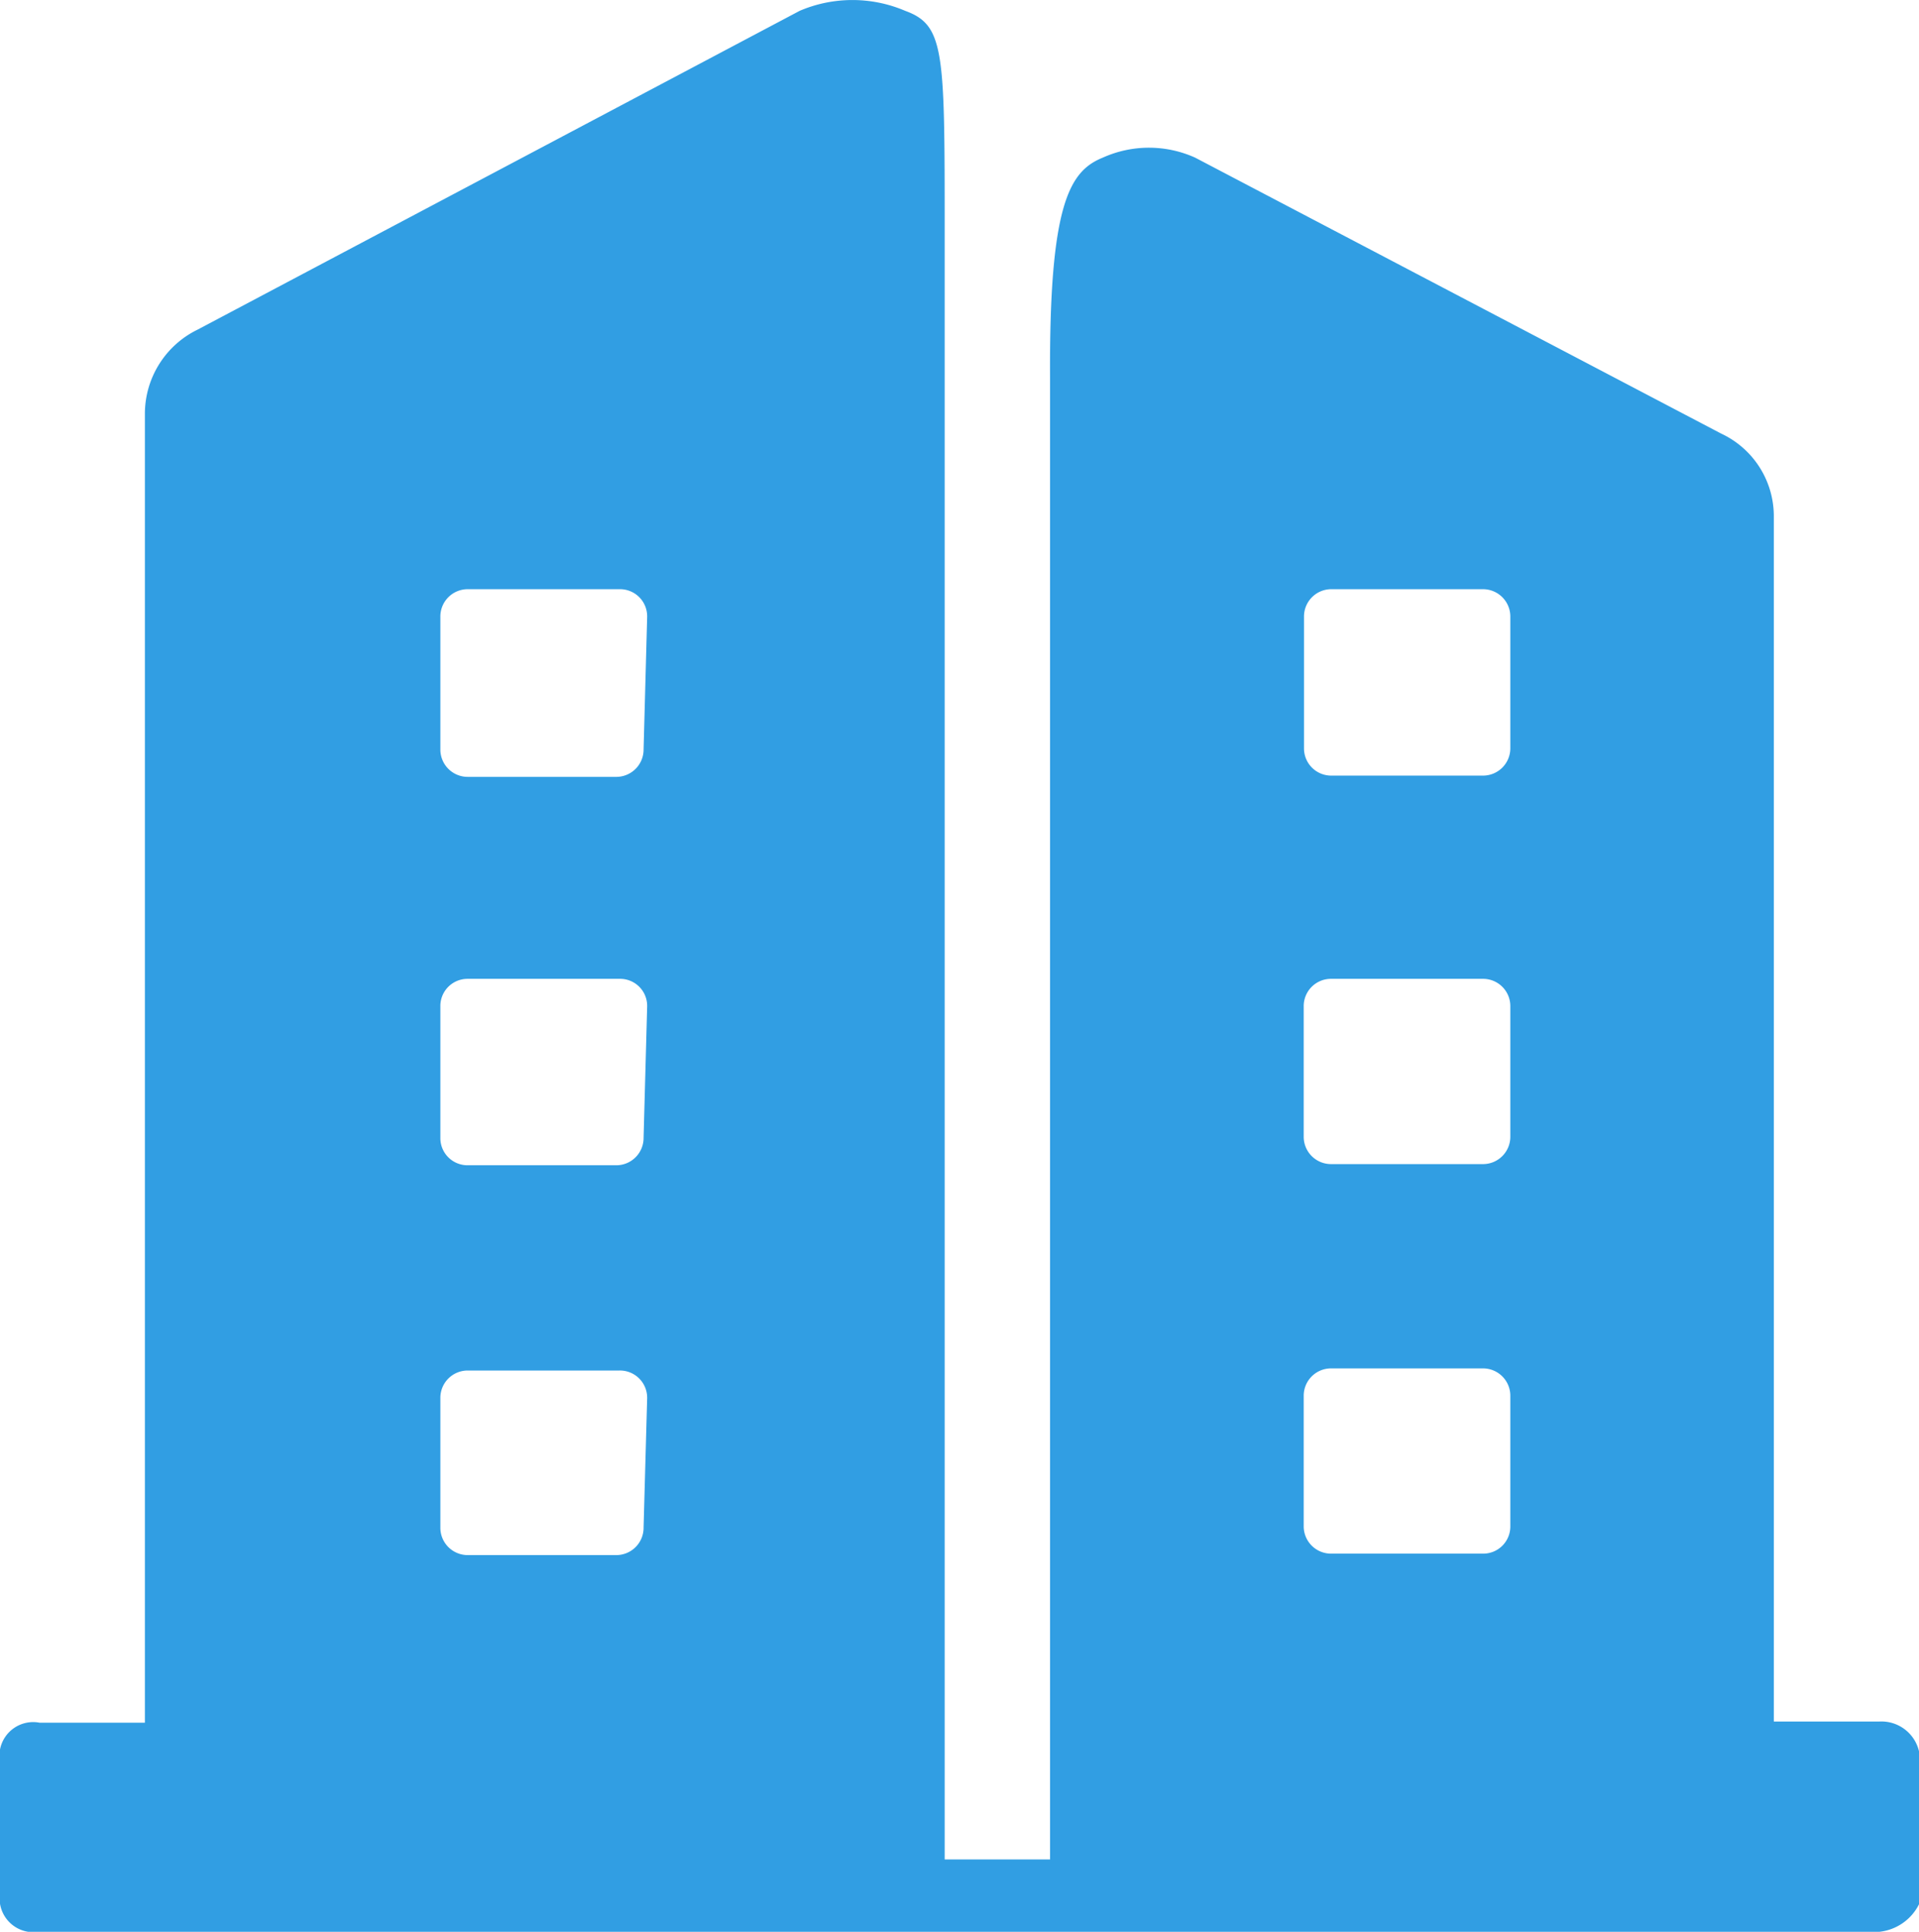 <svg xmlns="http://www.w3.org/2000/svg" viewBox="0 0 198.67 200"><defs><style>.cls-1{fill:#319ee3;}</style></defs><g id="图层_2" data-name="图层 2"><g id="图层_1-2" data-name="图层 1"><path class="cls-1" d="M194.56,178.23H183.64V53.34a9.44,9.44,0,0,0-5.45-8.45L123.73,16.32a11.63,11.63,0,0,0-9.56,0c-3.4,1.38-5.56,4.69-5.46,22.74V192.51H97.8V23.86c0-18.51,0-21.25-4.09-22.74a13.9,13.9,0,0,0-10.92,0l-62.32,33A9.7,9.7,0,0,0,15,42.83V178.35H4.09A3.5,3.5,0,0,0,0,181.13s0,.05,0,.07v15.89A3.5,3.5,0,0,0,4,200l.07,0H194.57a5.2,5.2,0,0,0,4.1-2.85V181.31a4,4,0,0,0-4.11-3.08ZM66.63,158.12A2.83,2.83,0,0,1,63.84,161H48.44a2.83,2.83,0,0,1-2.85-2.81h0V144.75a2.83,2.83,0,0,1,2.79-2.86H64.13A2.82,2.82,0,0,1,67,144.7v.05Zm0-40.34a2.83,2.83,0,0,1-2.79,2.86H48.44a2.81,2.81,0,0,1-2.85-2.78V104.19a2.81,2.81,0,0,1,2.79-2.85H64.13A2.8,2.8,0,0,1,67,104.12v.07Zm0-40.21a2.83,2.83,0,0,1-2.79,2.86H48.44a2.83,2.83,0,0,1-2.85-2.8h0V63.87A2.83,2.83,0,0,1,48.38,61H64.13A2.81,2.81,0,0,1,67,63.8v.07ZM156.36,158a2.81,2.81,0,0,1-2.79,2.85H137.82a2.83,2.83,0,0,1-2.85-2.8h0V144.53a2.83,2.83,0,0,1,2.79-2.86h15.75a2.83,2.83,0,0,1,2.85,2.8V158Zm0-40.34a2.83,2.83,0,0,1-2.79,2.86H137.82a2.83,2.83,0,0,1-2.85-2.8h0V104.19a2.82,2.82,0,0,1,2.79-2.85h15.75a2.82,2.82,0,0,1,2.85,2.8v13.53Zm0-40.22a2.83,2.83,0,0,1-2.79,2.86H137.82A2.82,2.82,0,0,1,135,77.53V63.87A2.83,2.83,0,0,1,137.76,61h15.75a2.83,2.83,0,0,1,2.85,2.8V77.46Z"/></g></g></svg>